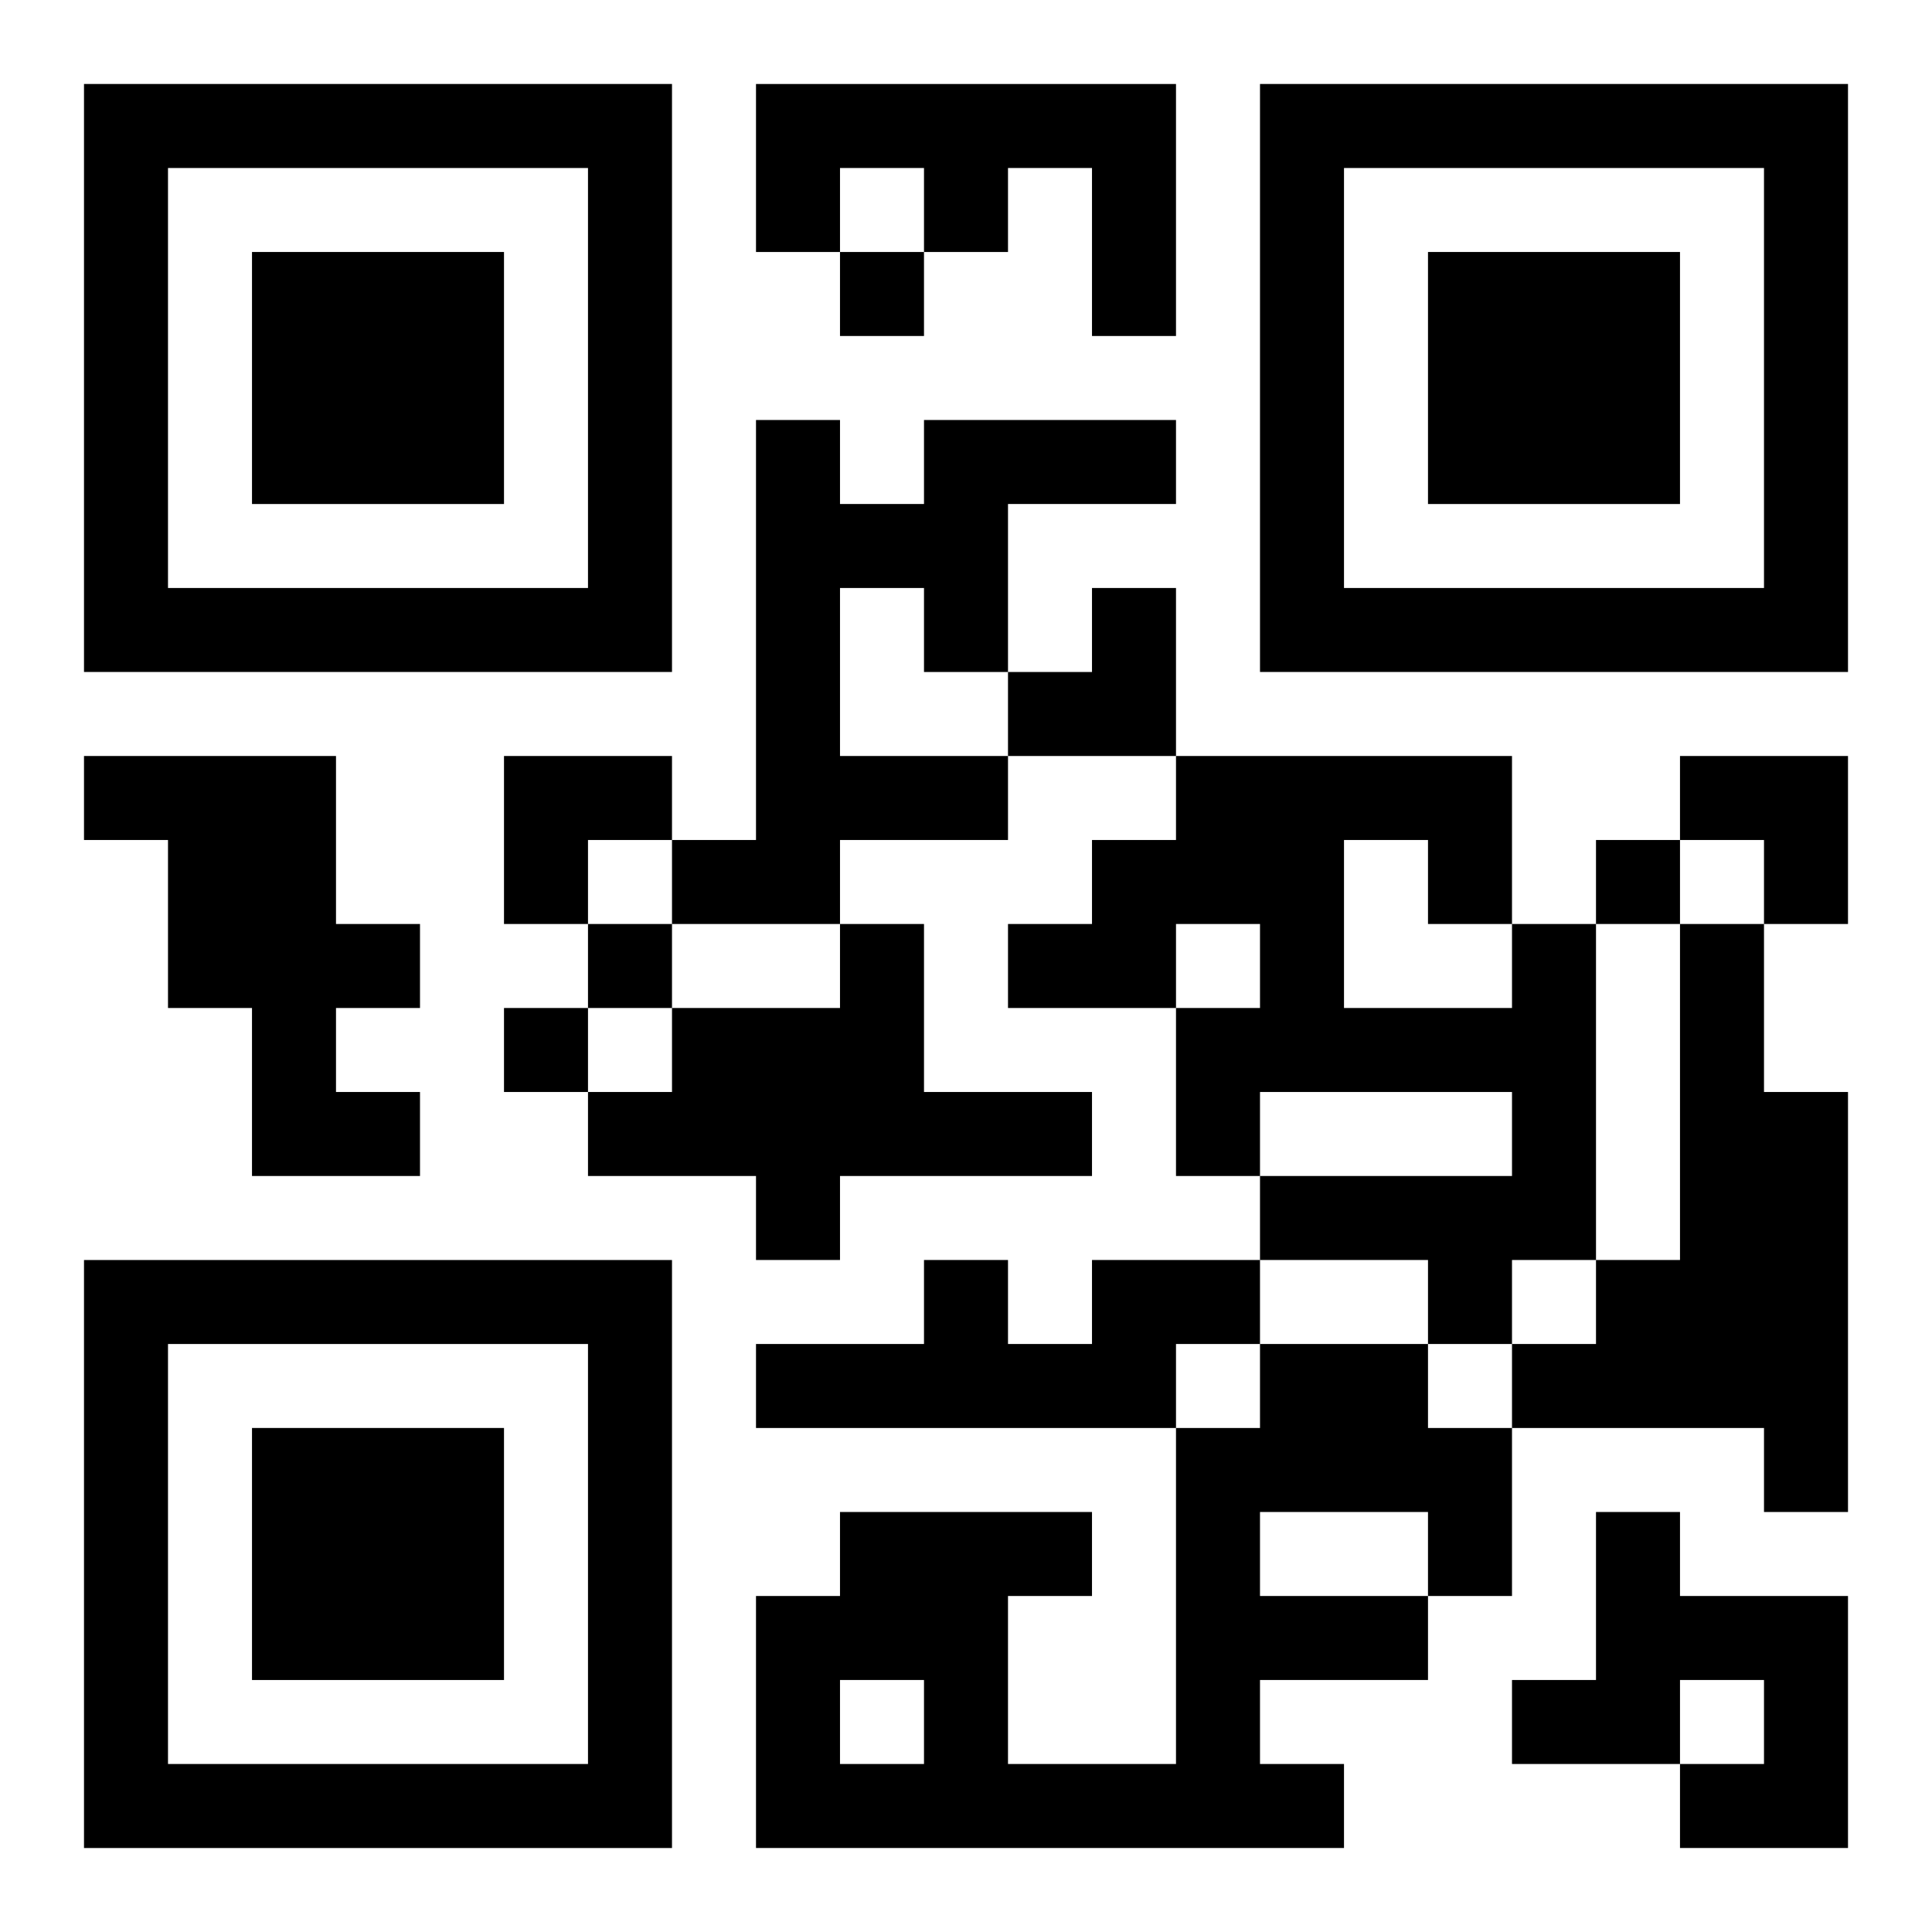<?xml version="1.0" encoding="UTF-8"?>
<svg width="250" height="250" baseProfile="full" version="1.1" viewBox="-1 -1 23 23" xmlns="http://www.w3.org/2000/svg" xmlns:xlink="http://www.w3.org/1999/xlink"><symbol id="a"><path d="m0 7v7h7v-7h-7zm1 1h5v5h-5v-5zm1 1v3h3v-3h-3z"/></symbol><use y="-7" xlink:href="#a"/><use y="7" xlink:href="#a"/><use x="14" y="-7" xlink:href="#a"/><path d="m8 0h5v3h-1v-2h-1v1h-1v-1h-1v1h-1v-2m2 4h3v1h-2v2h-1v-1h-1v2h2v1h-2v1h-2v-1h1v-5h1v1h1v-1m-10 4h3v2h1v1h-1v1h1v1h-2v-2h-1v-2h-1v-1m9 2h1v2h2v1h-3v1h-1v-1h-2v-1h1v-1h2v-1m8 0h1v4h-1v1h-1v-1h-2v-1h3v-1h-3v1h-1v-2h1v-1h-1v1h-2v-1h1v-1h1v-1h4v2m-2-1v2h2v-1h-1v-1h-1m4 1h1v2h1v5h-1v-1h-3v-1h1v-1h1v-4m-7 4h2v1h-1v1h-5v-1h2v-1h1v1h1v-1m2 1h2v1h1v2h-1v1h-2v1h1v1h-7v-3h1v-1h3v1h-1v2h2v-4h1v-1m0 2v1h2v-1h-2m-5 2v1h1v-1h-1m9-2h1v1h2v3h-2v-1h1v-1h-1v1h-2v-1h1v-2m-9-15v1h1v-1h-1m9 7v1h1v-1h-1m-12 1v1h1v-1h-1m-1 1v1h1v-1h-1m6-5m1 0h1v2h-2v-1h1zm-7 2h2v1h-1v1h-1zm14 0h2v2h-1v-1h-1z"/></svg>
